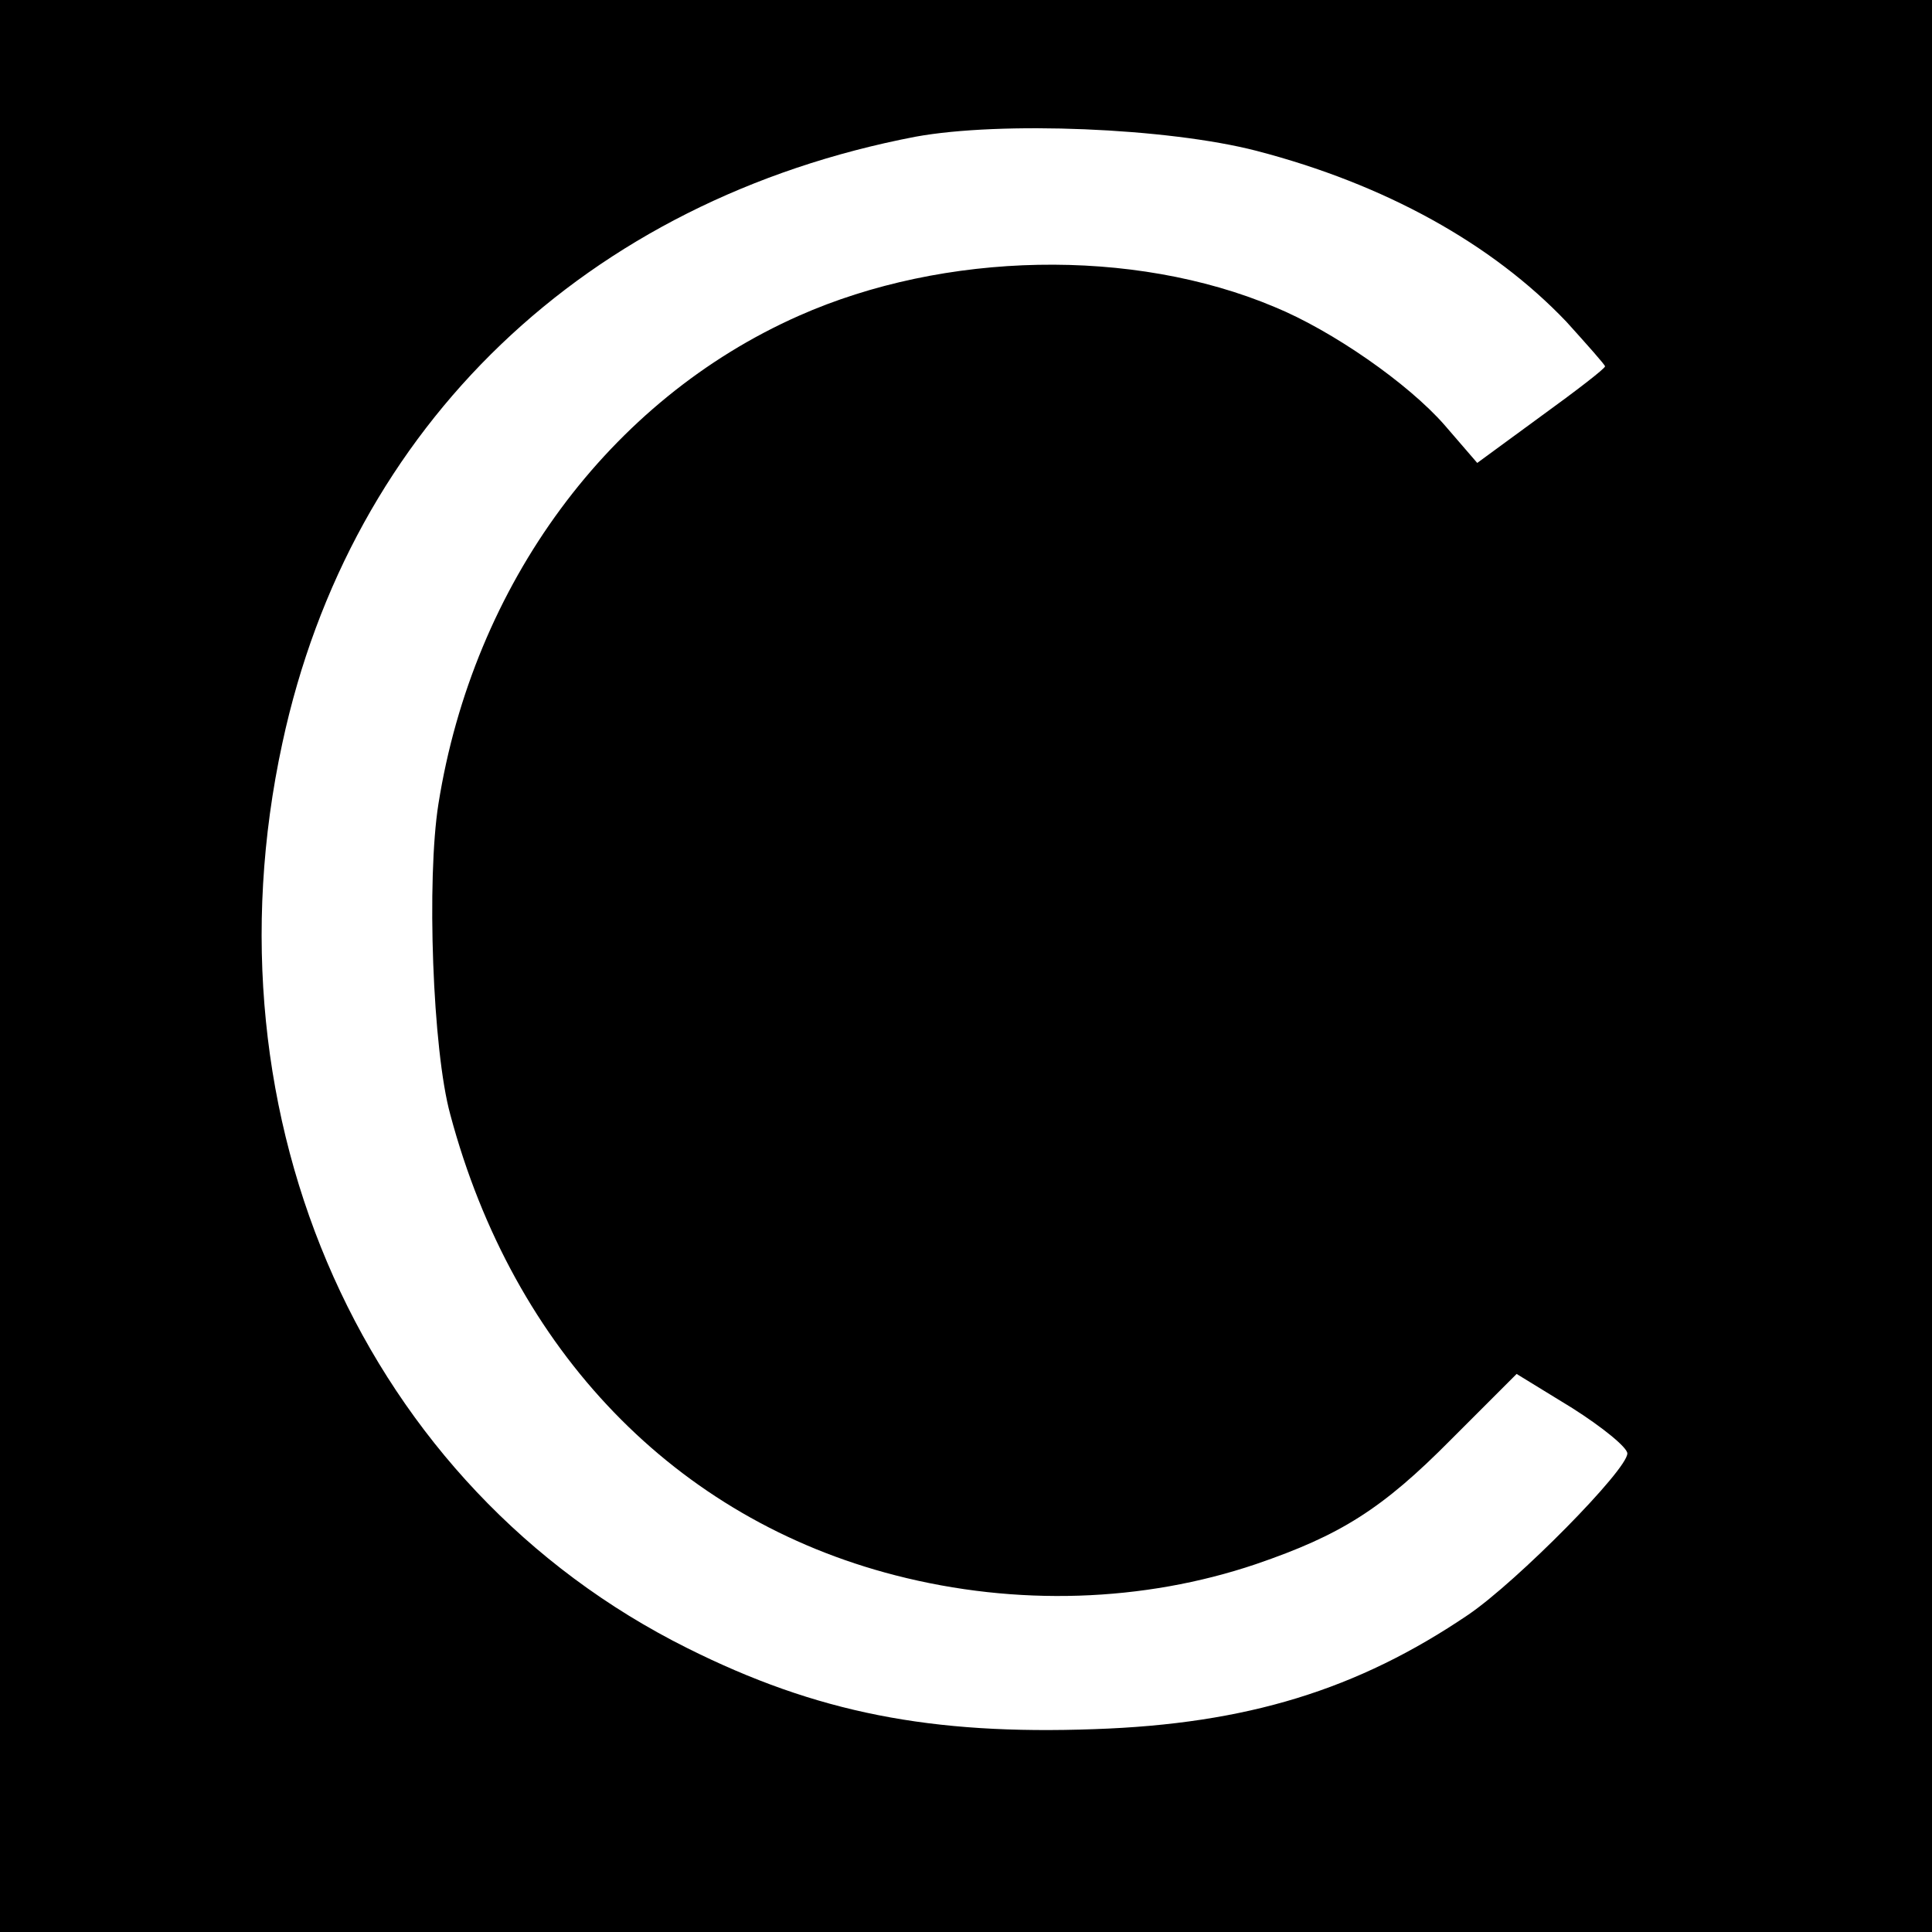 <?xml version="1.0" standalone="no"?>
<!DOCTYPE svg PUBLIC "-//W3C//DTD SVG 20010904//EN"
 "http://www.w3.org/TR/2001/REC-SVG-20010904/DTD/svg10.dtd">
<svg version="1.0" xmlns="http://www.w3.org/2000/svg"
 width="260pt" height="260pt" viewBox="0 0 260 260"
 preserveAspectRatio="xMidYMid meet">
<g transform="translate(0,260) scale(0.1,-0.1)"
fill="#000000" stroke="none">
<path d="M0 1300 l0 -1300 1300 0 1300 0 0 1300 0 1300 -1300 0 -1300 0 0
-1300z m1691 1097 c173 -45 317 -125 417 -230 28 -31 52 -58 52 -60 0 -3 -39
-33 -86 -67 l-86 -63 -44 51 c-49 56 -151 127 -229 159 -190 80 -444 75 -640
-12 -255 -113 -438 -361 -485 -657 -16 -101 -8 -331 16 -418 85 -318 303 -544
599 -620 163 -42 334 -36 485 15 114 39 170 74 263 168 l88 88 75 -46 c41 -26
74 -53 74 -61 0 -22 -148 -172 -214 -217 -149 -101 -298 -147 -503 -154 -220
-8 -374 22 -548 109 -433 216 -655 710 -545 1218 92 428 409 731 852 816 115
21 339 12 459 -19z"/>
</g>
</svg>
